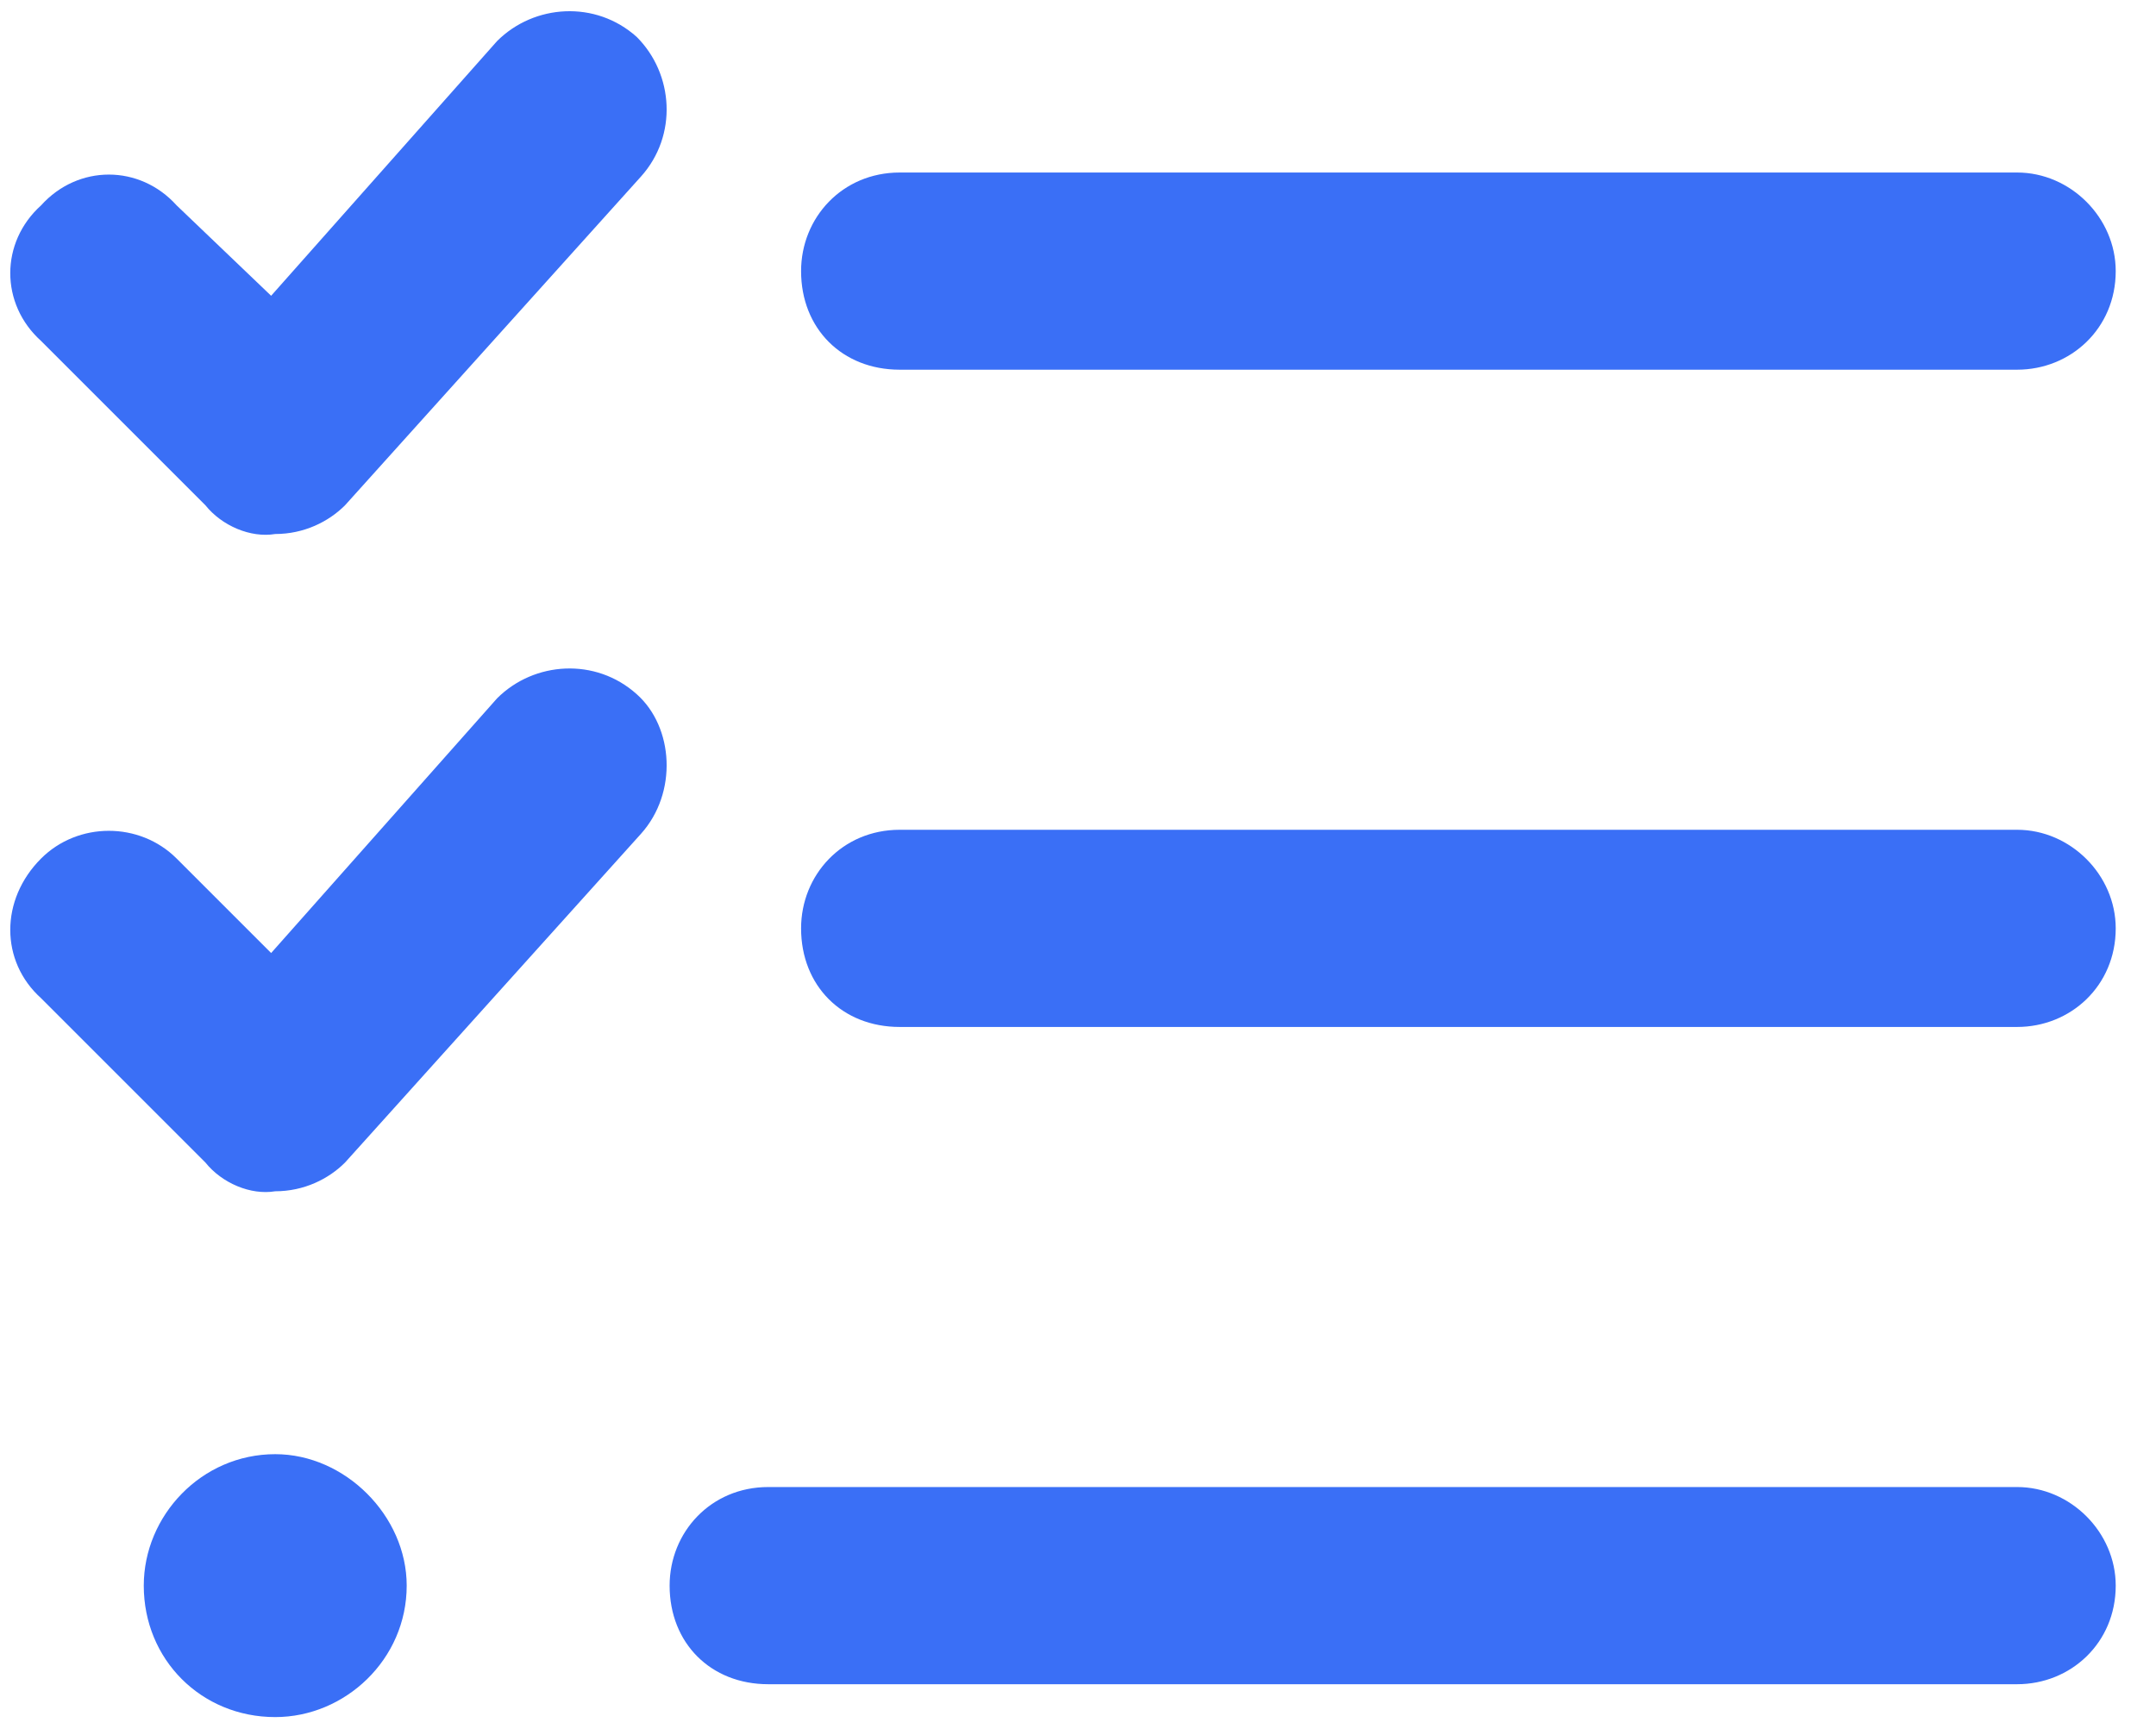 <svg xmlns="http://www.w3.org/2000/svg" width="41" height="33" viewBox="0 0 41 33" fill="none"><path d="M6.562 9.609C6.25 9.922 5.781 10.156 5.234 10.156C4.766 10.234 4.219 10 3.906 9.609L0.781 6.484C0 5.781 0 4.609 0.781 3.906C1.484 3.125 2.656 3.125 3.359 3.906L5.156 5.625L9.453 0.781C10.156 0.078 11.328 0 12.109 0.703C12.812 1.406 12.891 2.578 12.188 3.359L6.562 9.609ZM6.562 22.109C6.25 22.422 5.781 22.656 5.234 22.656C4.766 22.734 4.219 22.5 3.906 22.109L0.781 18.984C0 18.281 0 17.109 0.781 16.328C1.484 15.625 2.656 15.625 3.359 16.328L5.156 18.125L9.453 13.281C10.156 12.578 11.328 12.5 12.109 13.203C12.812 13.828 12.891 15.078 12.188 15.859L6.562 22.109ZM17.109 7.031C16.016 7.031 15.234 6.25 15.234 5.156C15.234 4.141 16.016 3.281 17.109 3.281H38.359C39.375 3.281 40.234 4.141 40.234 5.156C40.234 6.25 39.375 7.031 38.359 7.031H17.109ZM15.234 17.656C15.234 16.641 16.016 15.781 17.109 15.781H38.359C39.375 15.781 40.234 16.641 40.234 17.656C40.234 18.75 39.375 19.531 38.359 19.531H17.109C16.016 19.531 15.234 18.75 15.234 17.656ZM12.734 30.156C12.734 29.141 13.516 28.281 14.609 28.281H38.359C39.375 28.281 40.234 29.141 40.234 30.156C40.234 31.25 39.375 32.031 38.359 32.031H14.609C13.516 32.031 12.734 31.25 12.734 30.156ZM5.234 32.656C3.828 32.656 2.734 31.562 2.734 30.156C2.734 28.828 3.828 27.656 5.234 27.656C6.562 27.656 7.734 28.828 7.734 30.156C7.734 31.562 6.562 32.656 5.234 32.656Z" fill="#3A6FF6"></path></svg>